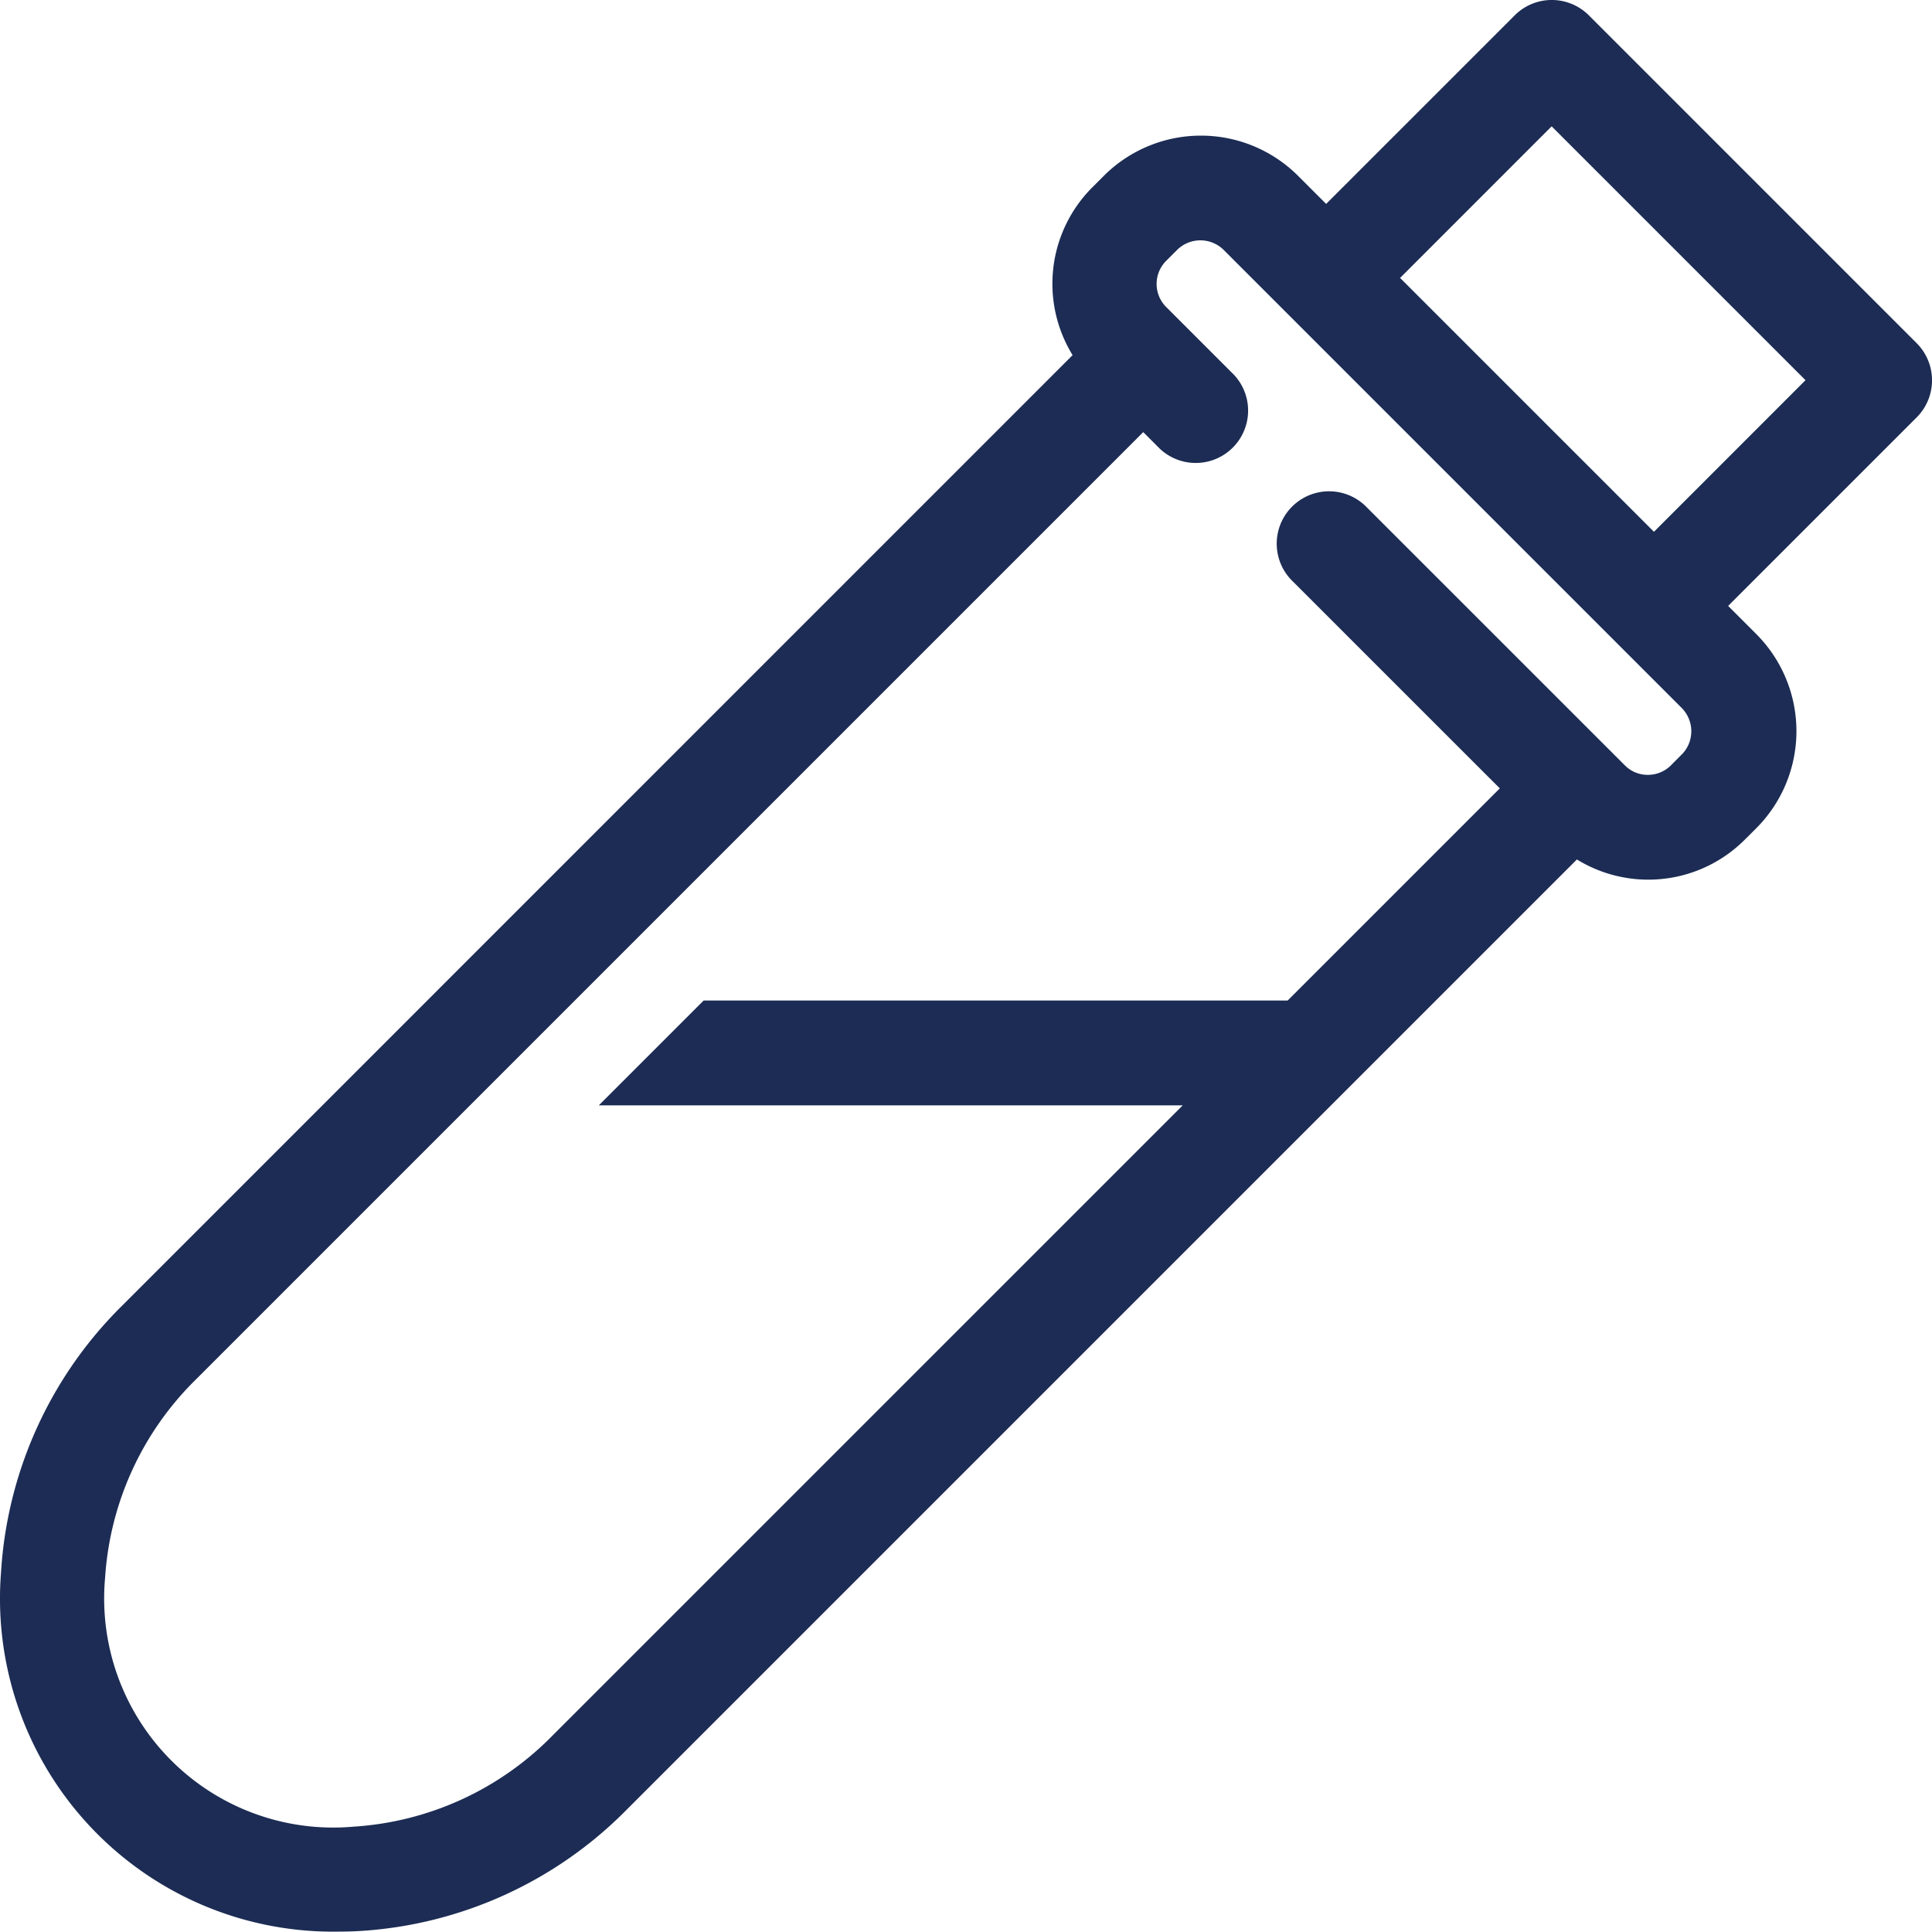 <?xml version="1.0" encoding="UTF-8"?>
<svg xmlns="http://www.w3.org/2000/svg" width="35.007" height="35.001" viewBox="0 0 35.007 35.001">
  <path d="M81.75,263.985a.948.948,0,0,0-.278-.671l-5.941-5.941a.949.949,0,0,0-1.341,0l-3.418,3.418-.511-.511a2.489,2.489,0,0,0-3.515,0l-.207.207a2.47,2.47,0,0,0-.361,3.044L48.962,280.748a7.422,7.422,0,0,0-2.2,4.834,6.034,6.034,0,0,0,6.122,6.514q.189,0,.382-.011a7.424,7.424,0,0,0,4.834-2.2l17.216-17.216a2.467,2.467,0,0,0,1.285.366h0a2.468,2.468,0,0,0,1.759-.727l.207-.206a2.49,2.49,0,0,0,0-3.516l-.511-.511,3.418-3.418a.946.946,0,0,0,.276-.672Zm-4.526,6.773-.206.207a.587.587,0,0,1-.417.171h0a.579.579,0,0,1-.415-.171l-4.67-4.669a.949.949,0,1,0-1.341,1.342l3.744,3.743-3.844,3.844H59.493l-1.9,1.9h10.58l-11.42,11.42a5.533,5.533,0,0,1-3.6,1.649,4.151,4.151,0,0,1-4.506-4.506,5.533,5.533,0,0,1,1.649-3.6l17.162-17.162.3.3a.949.949,0,0,0,1.342-1.341l-1.23-1.23a.591.591,0,0,1,0-.829l.207-.207a.6.6,0,0,1,.833,0l8.3,8.3a.6.6,0,0,1,.014.84Zm-.512-4.026-4.6-4.6,2.746-2.747,4.6,4.6Z" transform="translate(-46.743 -257.096)" fill="#1c2c54"></path>
</svg>
